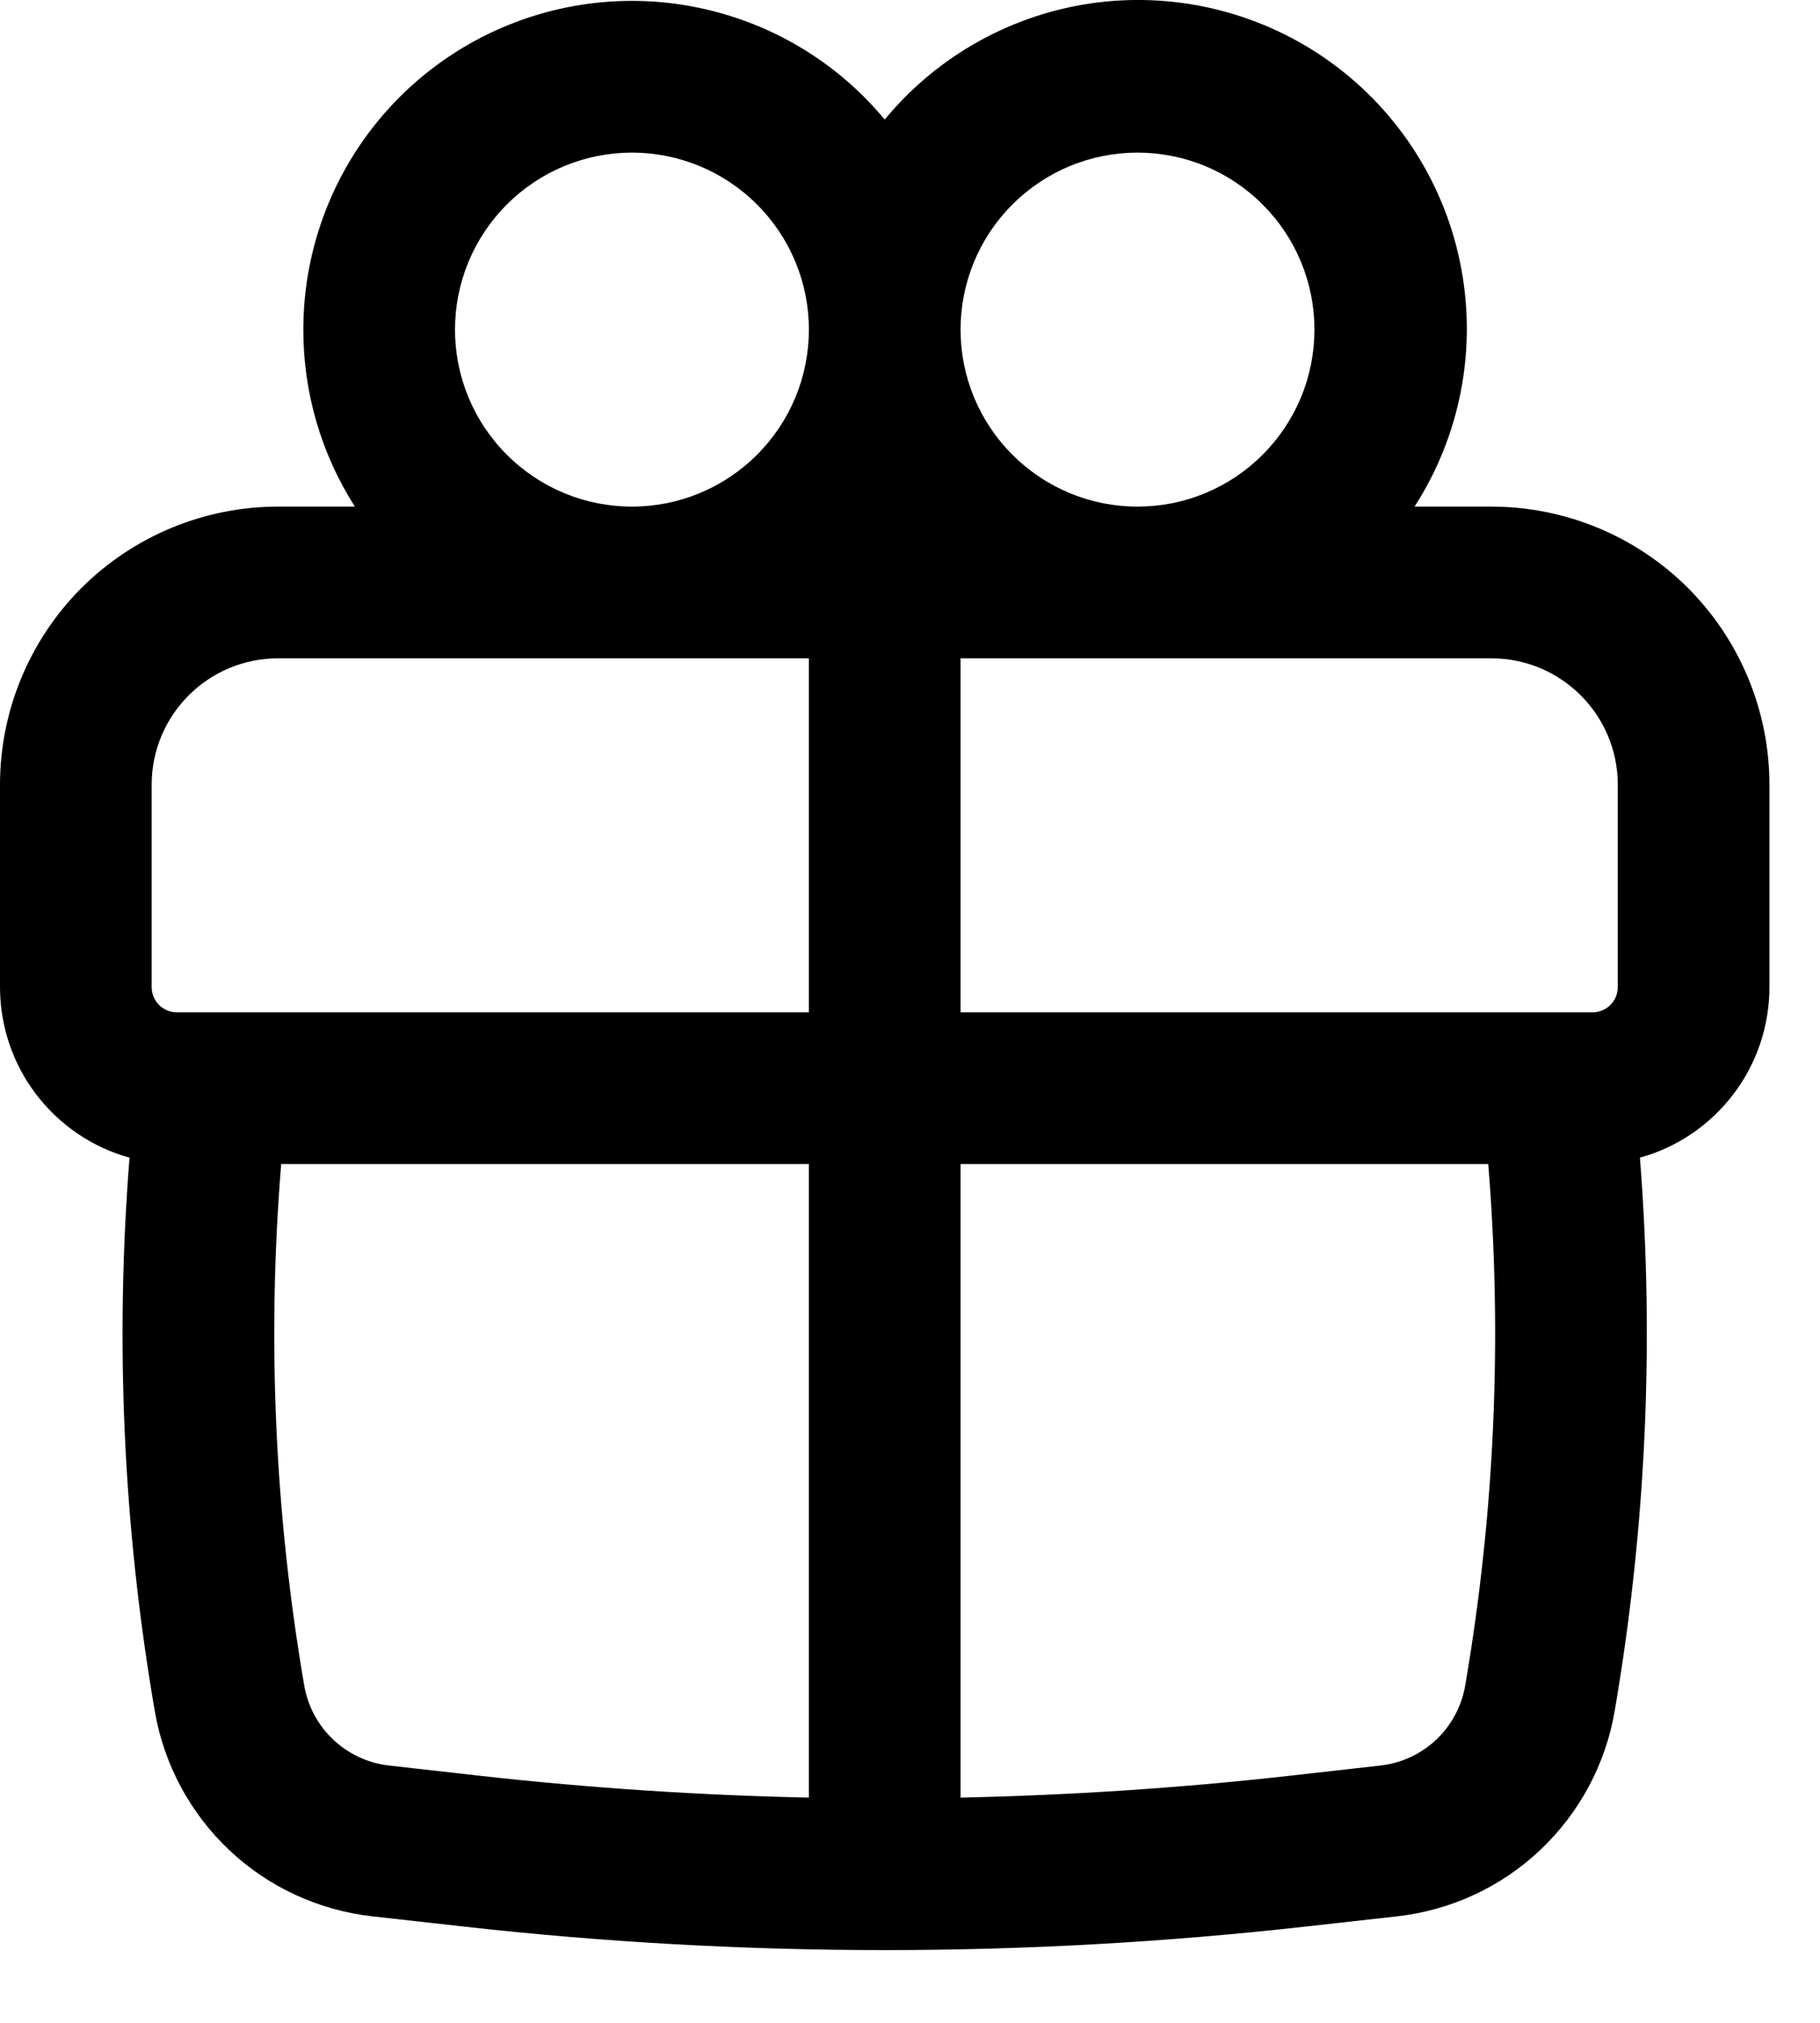 <svg width="18" height="20" viewBox="0 0 18 20" fill="none" xmlns="http://www.w3.org/2000/svg">
<g clip-path="url(#clip0_3872_38)">
<path fill-rule="evenodd" clip-rule="evenodd" d="M3 3.259C3 2.591 3.206 1.938 3.59 1.391C3.974 0.844 4.517 0.429 5.146 0.202C5.774 -0.025 6.458 -0.053 7.103 0.123C7.748 0.298 8.323 0.668 8.75 1.182C9.277 0.543 10.029 0.129 10.851 0.025C11.674 -0.078 12.505 0.137 13.174 0.625C13.843 1.114 14.301 1.84 14.452 2.655C14.604 3.47 14.439 4.312 13.99 5.009H14.75C15.479 5.009 16.179 5.299 16.695 5.814C17.21 6.33 17.5 7.03 17.5 7.759V9.759C17.5 10.142 17.375 10.514 17.144 10.818C16.912 11.123 16.588 11.344 16.219 11.446C16.363 13.272 16.279 15.111 15.969 16.919C15.879 17.444 15.62 17.926 15.232 18.292C14.845 18.658 14.349 18.887 13.819 18.947L12.904 19.049C10.143 19.358 7.356 19.358 4.595 19.049L3.681 18.947C3.151 18.887 2.655 18.658 2.267 18.292C1.88 17.926 1.621 17.444 1.531 16.919C1.22 15.112 1.136 13.274 1.281 11.446C0.912 11.344 0.588 11.123 0.356 10.818C0.125 10.514 -0 10.142 2.95609e-07 9.759V7.759C2.95609e-07 7.03 0.29 6.33 0.805 5.814C1.321 5.299 2.021 5.009 2.75 5.009H3.51C3.176 4.486 2.999 3.879 3 3.259ZM8 3.259C8 2.795 7.816 2.35 7.487 2.022C7.159 1.693 6.714 1.509 6.25 1.509C5.786 1.509 5.341 1.693 5.013 2.022C4.684 2.35 4.5 2.795 4.5 3.259C4.5 3.723 4.684 4.168 5.013 4.496C5.341 4.825 5.786 5.009 6.25 5.009C6.714 5.009 7.159 4.825 7.487 4.496C7.816 4.168 8 3.723 8 3.259ZM11.25 5.009C11.48 5.009 11.707 4.964 11.92 4.876C12.132 4.788 12.325 4.659 12.487 4.496C12.65 4.334 12.779 4.141 12.867 3.929C12.955 3.716 13 3.489 13 3.259C13 3.029 12.955 2.802 12.867 2.589C12.779 2.377 12.65 2.184 12.487 2.022C12.325 1.859 12.132 1.73 11.92 1.642C11.707 1.554 11.48 1.509 11.25 1.509C10.786 1.509 10.341 1.693 10.013 2.022C9.684 2.35 9.5 2.795 9.5 3.259C9.5 3.723 9.684 4.168 10.013 4.496C10.341 4.825 10.786 5.009 11.25 5.009ZM1.5 7.759C1.5 7.069 2.06 6.509 2.75 6.509H8V10.009H1.75C1.684 10.009 1.62 9.983 1.573 9.936C1.526 9.889 1.5 9.825 1.5 9.759V7.759ZM9.5 11.509H14.719C14.859 13.229 14.783 14.962 14.491 16.665C14.456 16.87 14.355 17.058 14.204 17.201C14.052 17.343 13.859 17.433 13.652 17.456L12.738 17.559C11.661 17.679 10.582 17.75 9.5 17.773V11.509ZM9.5 10.009H15.75C15.816 10.009 15.88 9.983 15.927 9.936C15.974 9.889 16 9.825 16 9.759V7.759C16 7.069 15.44 6.509 14.75 6.509H9.5V10.009ZM8 11.509V17.773C6.918 17.75 5.838 17.679 4.762 17.559L3.848 17.456C3.641 17.433 3.448 17.343 3.297 17.201C3.145 17.058 3.045 16.871 3.009 16.666C2.717 14.963 2.64 13.231 2.781 11.509H8Z" fill="black"/>
</g>
<defs>
<clipPath id="clip0_3872_38">
<rect width="18" height="20" fill="white"/>
</clipPath>
</defs>
</svg>
